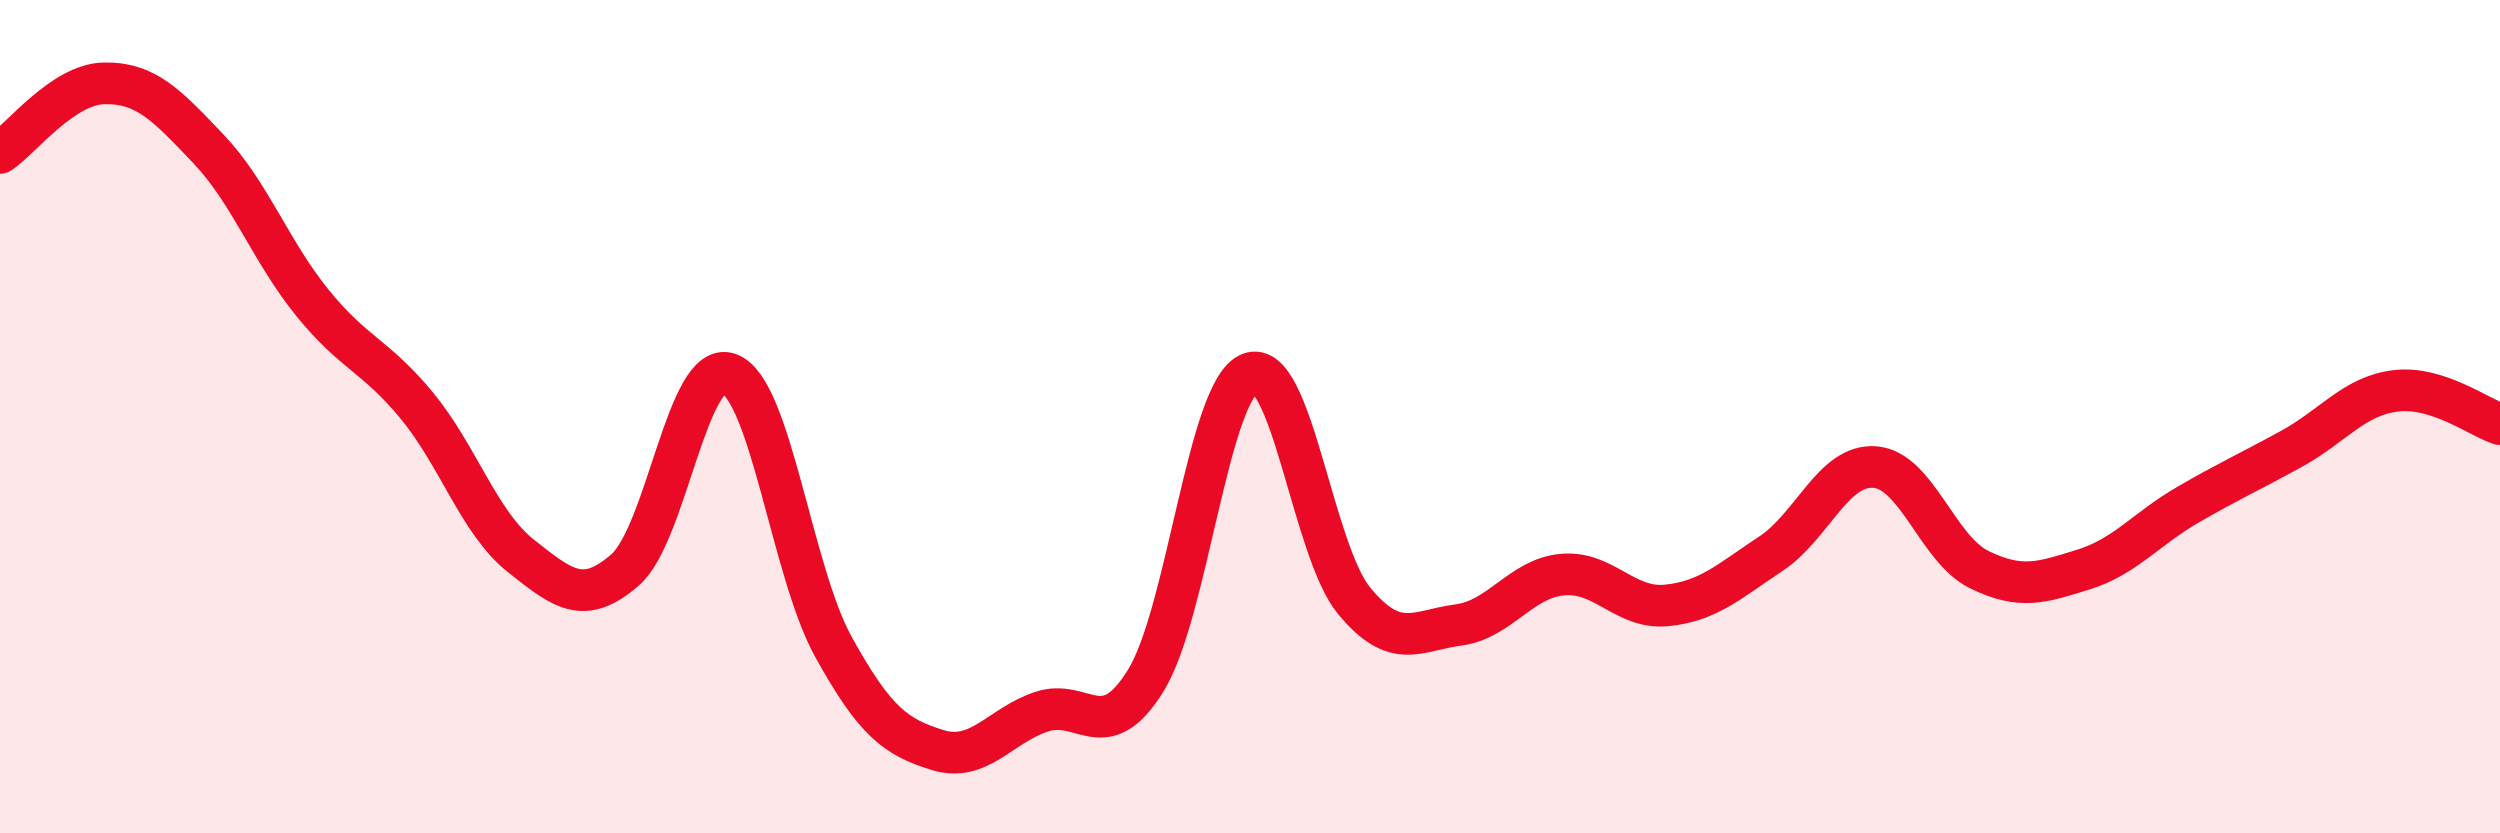 
    <svg width="60" height="20" viewBox="0 0 60 20" xmlns="http://www.w3.org/2000/svg">
      <path
        d="M 0,3.67 C 0.5,3.34 1.5,2.02 2.5,2 C 3.5,1.98 4,2.52 5,3.57 C 6,4.62 6.5,6.04 7.5,7.27 C 8.5,8.5 9,8.52 10,9.73 C 11,10.94 11.5,12.55 12.5,13.34 C 13.5,14.13 14,14.55 15,13.68 C 16,12.81 16.5,8.6 17.5,8.97 C 18.5,9.34 19,13.71 20,15.52 C 21,17.33 21.5,17.69 22.5,18 C 23.5,18.31 24,17.41 25,17.08 C 26,16.75 26.5,17.95 27.5,16.33 C 28.5,14.71 29,9.34 30,8.96 C 31,8.58 31.5,13.21 32.5,14.42 C 33.5,15.63 34,15.13 35,15 C 36,14.87 36.5,13.88 37.5,13.79 C 38.5,13.7 39,14.63 40,14.53 C 41,14.43 41.5,13.95 42.5,13.29 C 43.5,12.63 44,11.13 45,11.21 C 46,11.29 46.5,13.18 47.5,13.67 C 48.5,14.16 49,13.98 50,13.67 C 51,13.36 51.5,12.7 52.5,12.12 C 53.5,11.54 54,11.32 55,10.77 C 56,10.22 56.5,9.5 57.5,9.38 C 58.5,9.26 59.5,10.02 60,10.18L60 20L0 20Z"
        fill="#EB0A25"
        opacity="0.1"
        stroke-linecap="round"
        stroke-linejoin="round"
      />
      <path
        d="M 0,3.67 C 0.5,3.34 1.5,2.02 2.5,2 C 3.5,1.98 4,2.52 5,3.57 C 6,4.62 6.5,6.04 7.5,7.27 C 8.5,8.5 9,8.52 10,9.73 C 11,10.94 11.5,12.55 12.5,13.34 C 13.5,14.13 14,14.55 15,13.68 C 16,12.81 16.5,8.6 17.5,8.97 C 18.5,9.34 19,13.71 20,15.52 C 21,17.33 21.5,17.69 22.5,18 C 23.5,18.31 24,17.41 25,17.08 C 26,16.75 26.5,17.95 27.5,16.33 C 28.5,14.71 29,9.34 30,8.96 C 31,8.58 31.5,13.21 32.5,14.42 C 33.5,15.63 34,15.13 35,15 C 36,14.87 36.5,13.88 37.5,13.79 C 38.5,13.7 39,14.63 40,14.53 C 41,14.43 41.5,13.95 42.5,13.29 C 43.5,12.63 44,11.13 45,11.21 C 46,11.29 46.5,13.18 47.5,13.67 C 48.5,14.16 49,13.98 50,13.67 C 51,13.36 51.5,12.7 52.5,12.12 C 53.5,11.54 54,11.32 55,10.77 C 56,10.22 56.5,9.5 57.5,9.38 C 58.5,9.26 59.5,10.02 60,10.18"
        stroke="#EB0A25"
        stroke-width="1"
        fill="none"
        stroke-linecap="round"
        stroke-linejoin="round"
      />
    </svg>
  